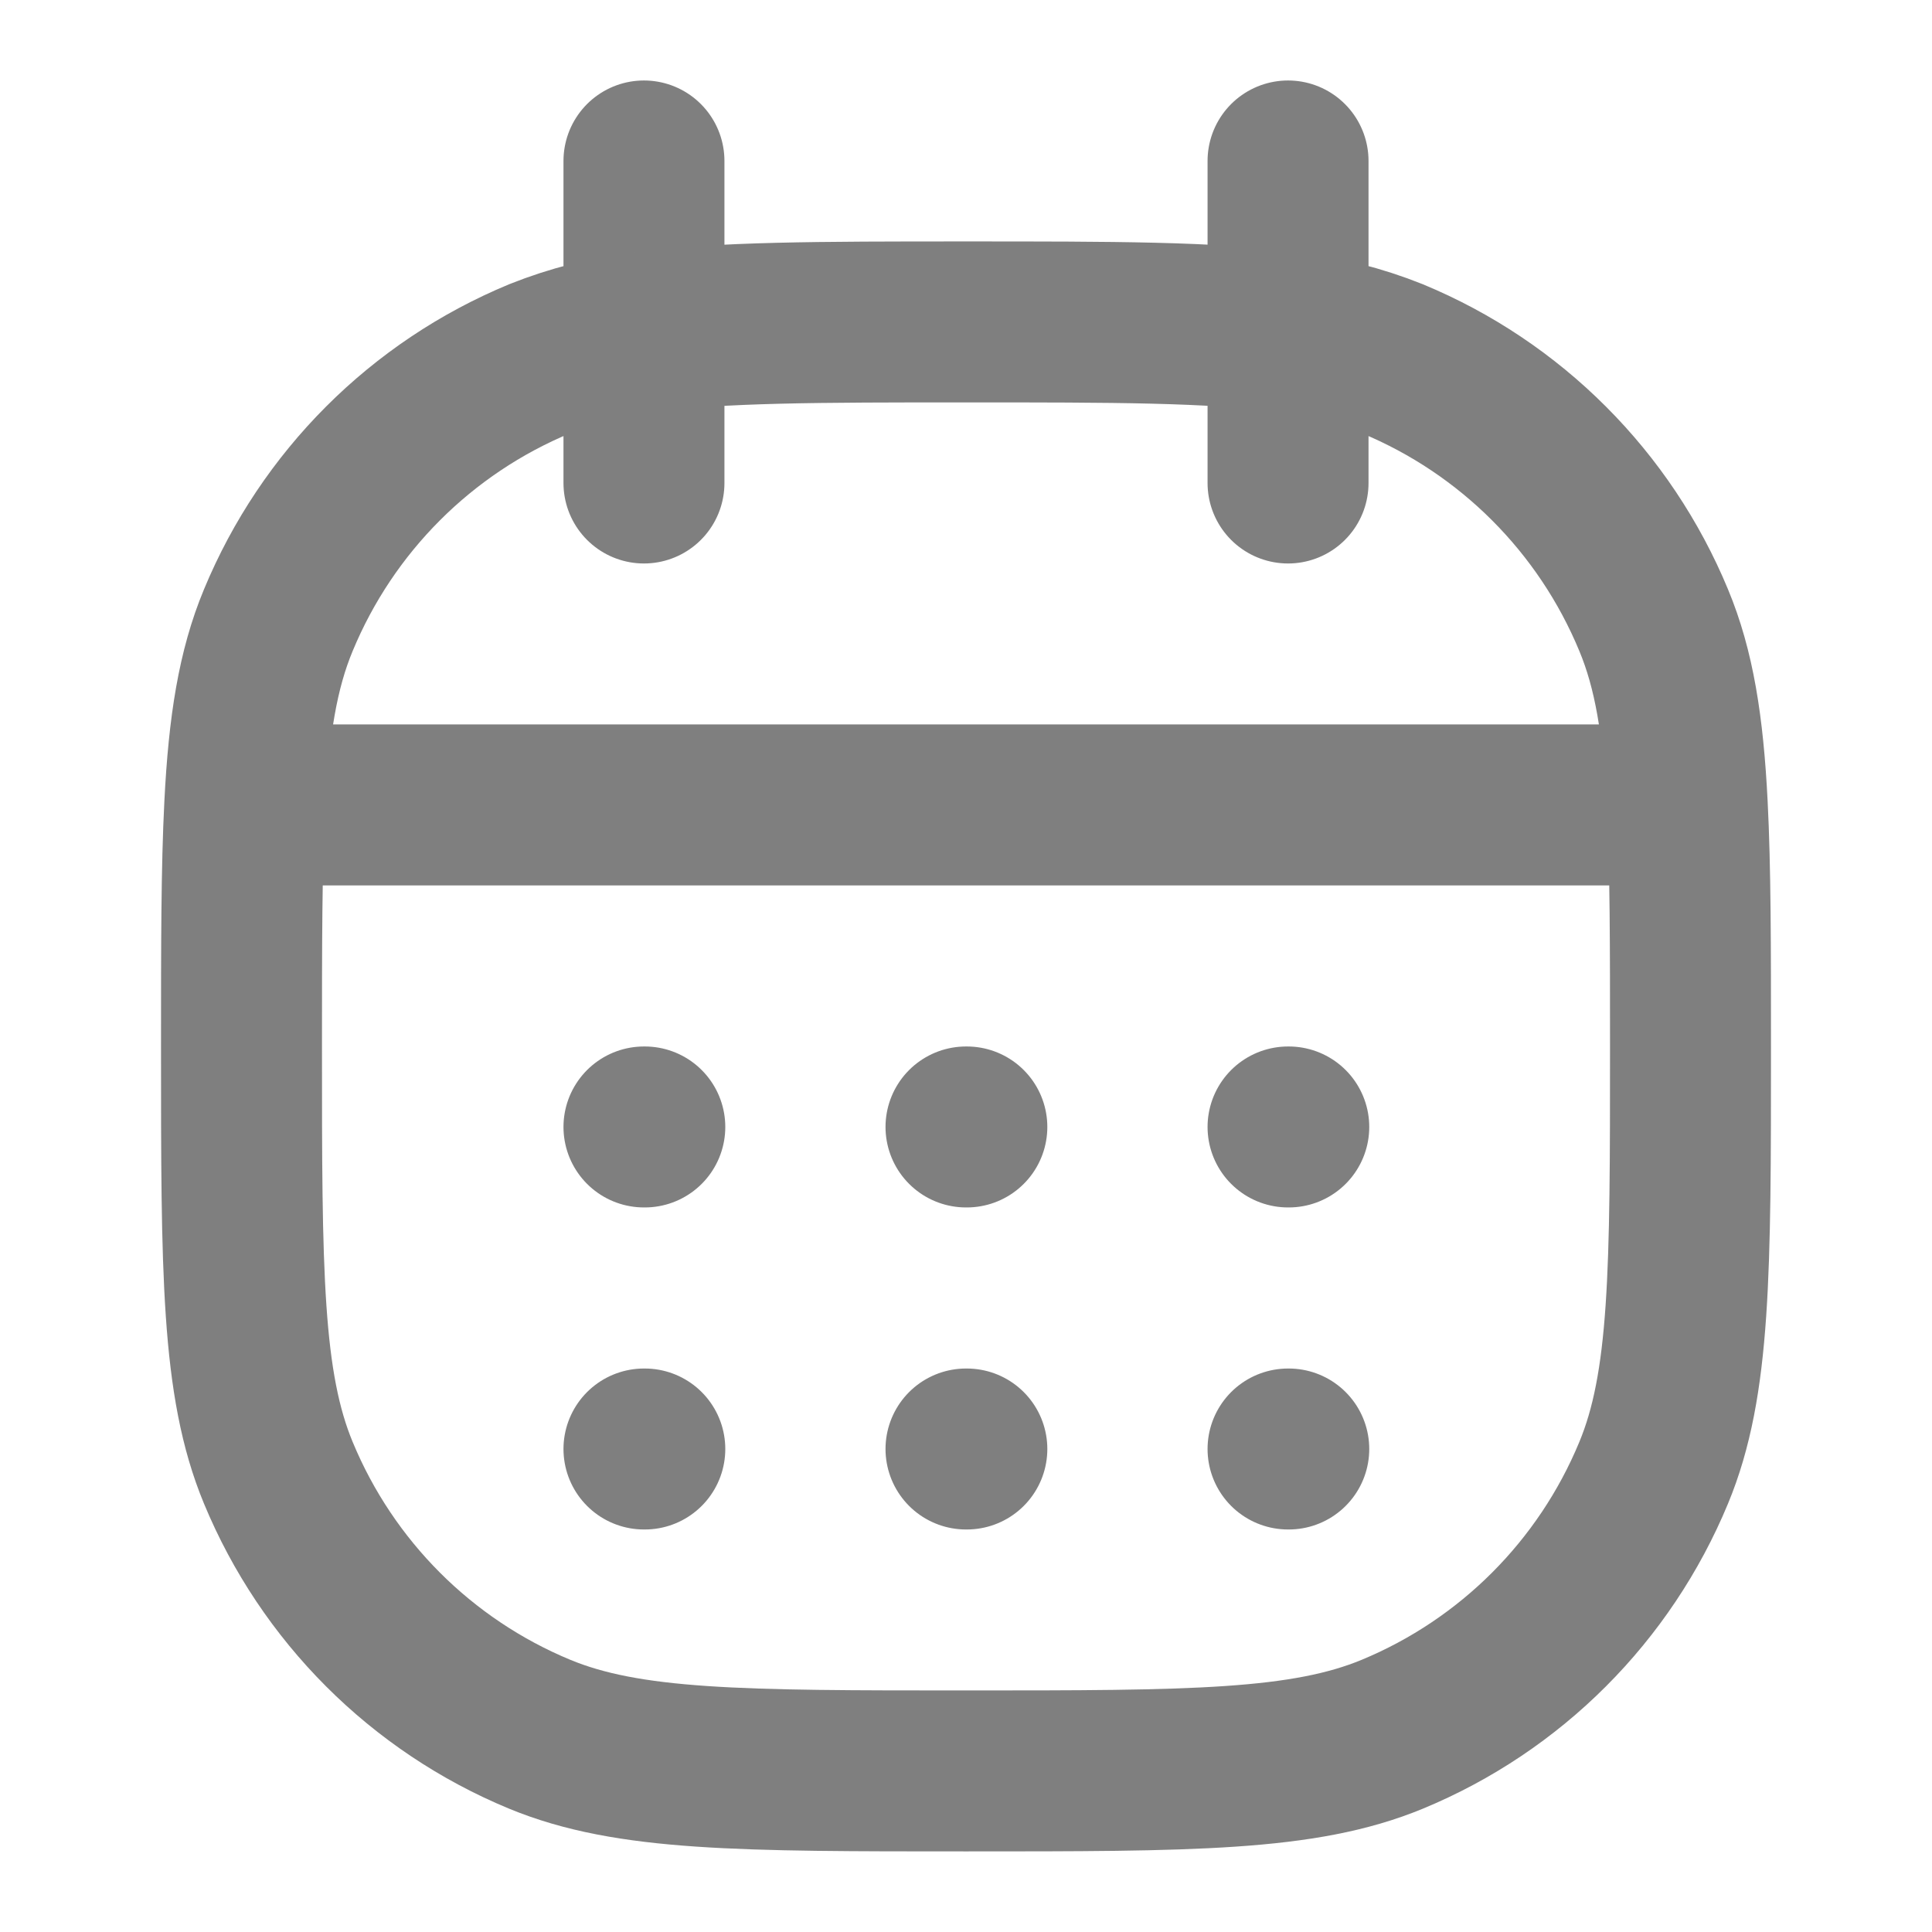 <svg width="16" height="16" viewBox="0 0 16 16" fill="none" xmlns="http://www.w3.org/2000/svg">
<path d="M5.333 1.333V2.752M5.333 2.752V4M5.333 2.752C5.037 2.787 4.747 2.86 4.469 2.971C3.489 3.377 2.711 4.156 2.305 5.136C2.135 5.544 2.06 6.012 2.027 6.666M5.333 2.752C5.961 2.667 6.781 2.666 8 2.666C9.219 2.666 10.039 2.666 10.667 2.752M10.667 1.333V2.752M10.667 2.752V4M10.667 2.752C10.963 2.787 11.254 2.86 11.531 2.971C12.511 3.377 13.289 4.156 13.695 5.136C13.865 5.544 13.94 6.012 13.973 6.666M13.973 6.666C14 7.192 14 7.836 14 8.666C14 10.53 14 11.462 13.695 12.197C13.289 13.177 12.511 13.956 11.531 14.362C10.796 14.666 9.864 14.666 8 14.666C6.136 14.666 5.205 14.666 4.469 14.362C3.489 13.956 2.711 13.177 2.305 12.197C2 11.462 2 10.53 2 8.666C2 7.836 2 7.192 2.027 6.666M13.973 6.666H2.027M5.34 9.333H5.333M5.34 12H5.333M8.007 9.333H8M8.007 12H8M10.673 9.333H10.667M10.673 12H10.667" stroke="black" stroke-opacity="0.5" stroke-width="1.333" stroke-linecap="round" stroke-linejoin="round"/>
</svg>
